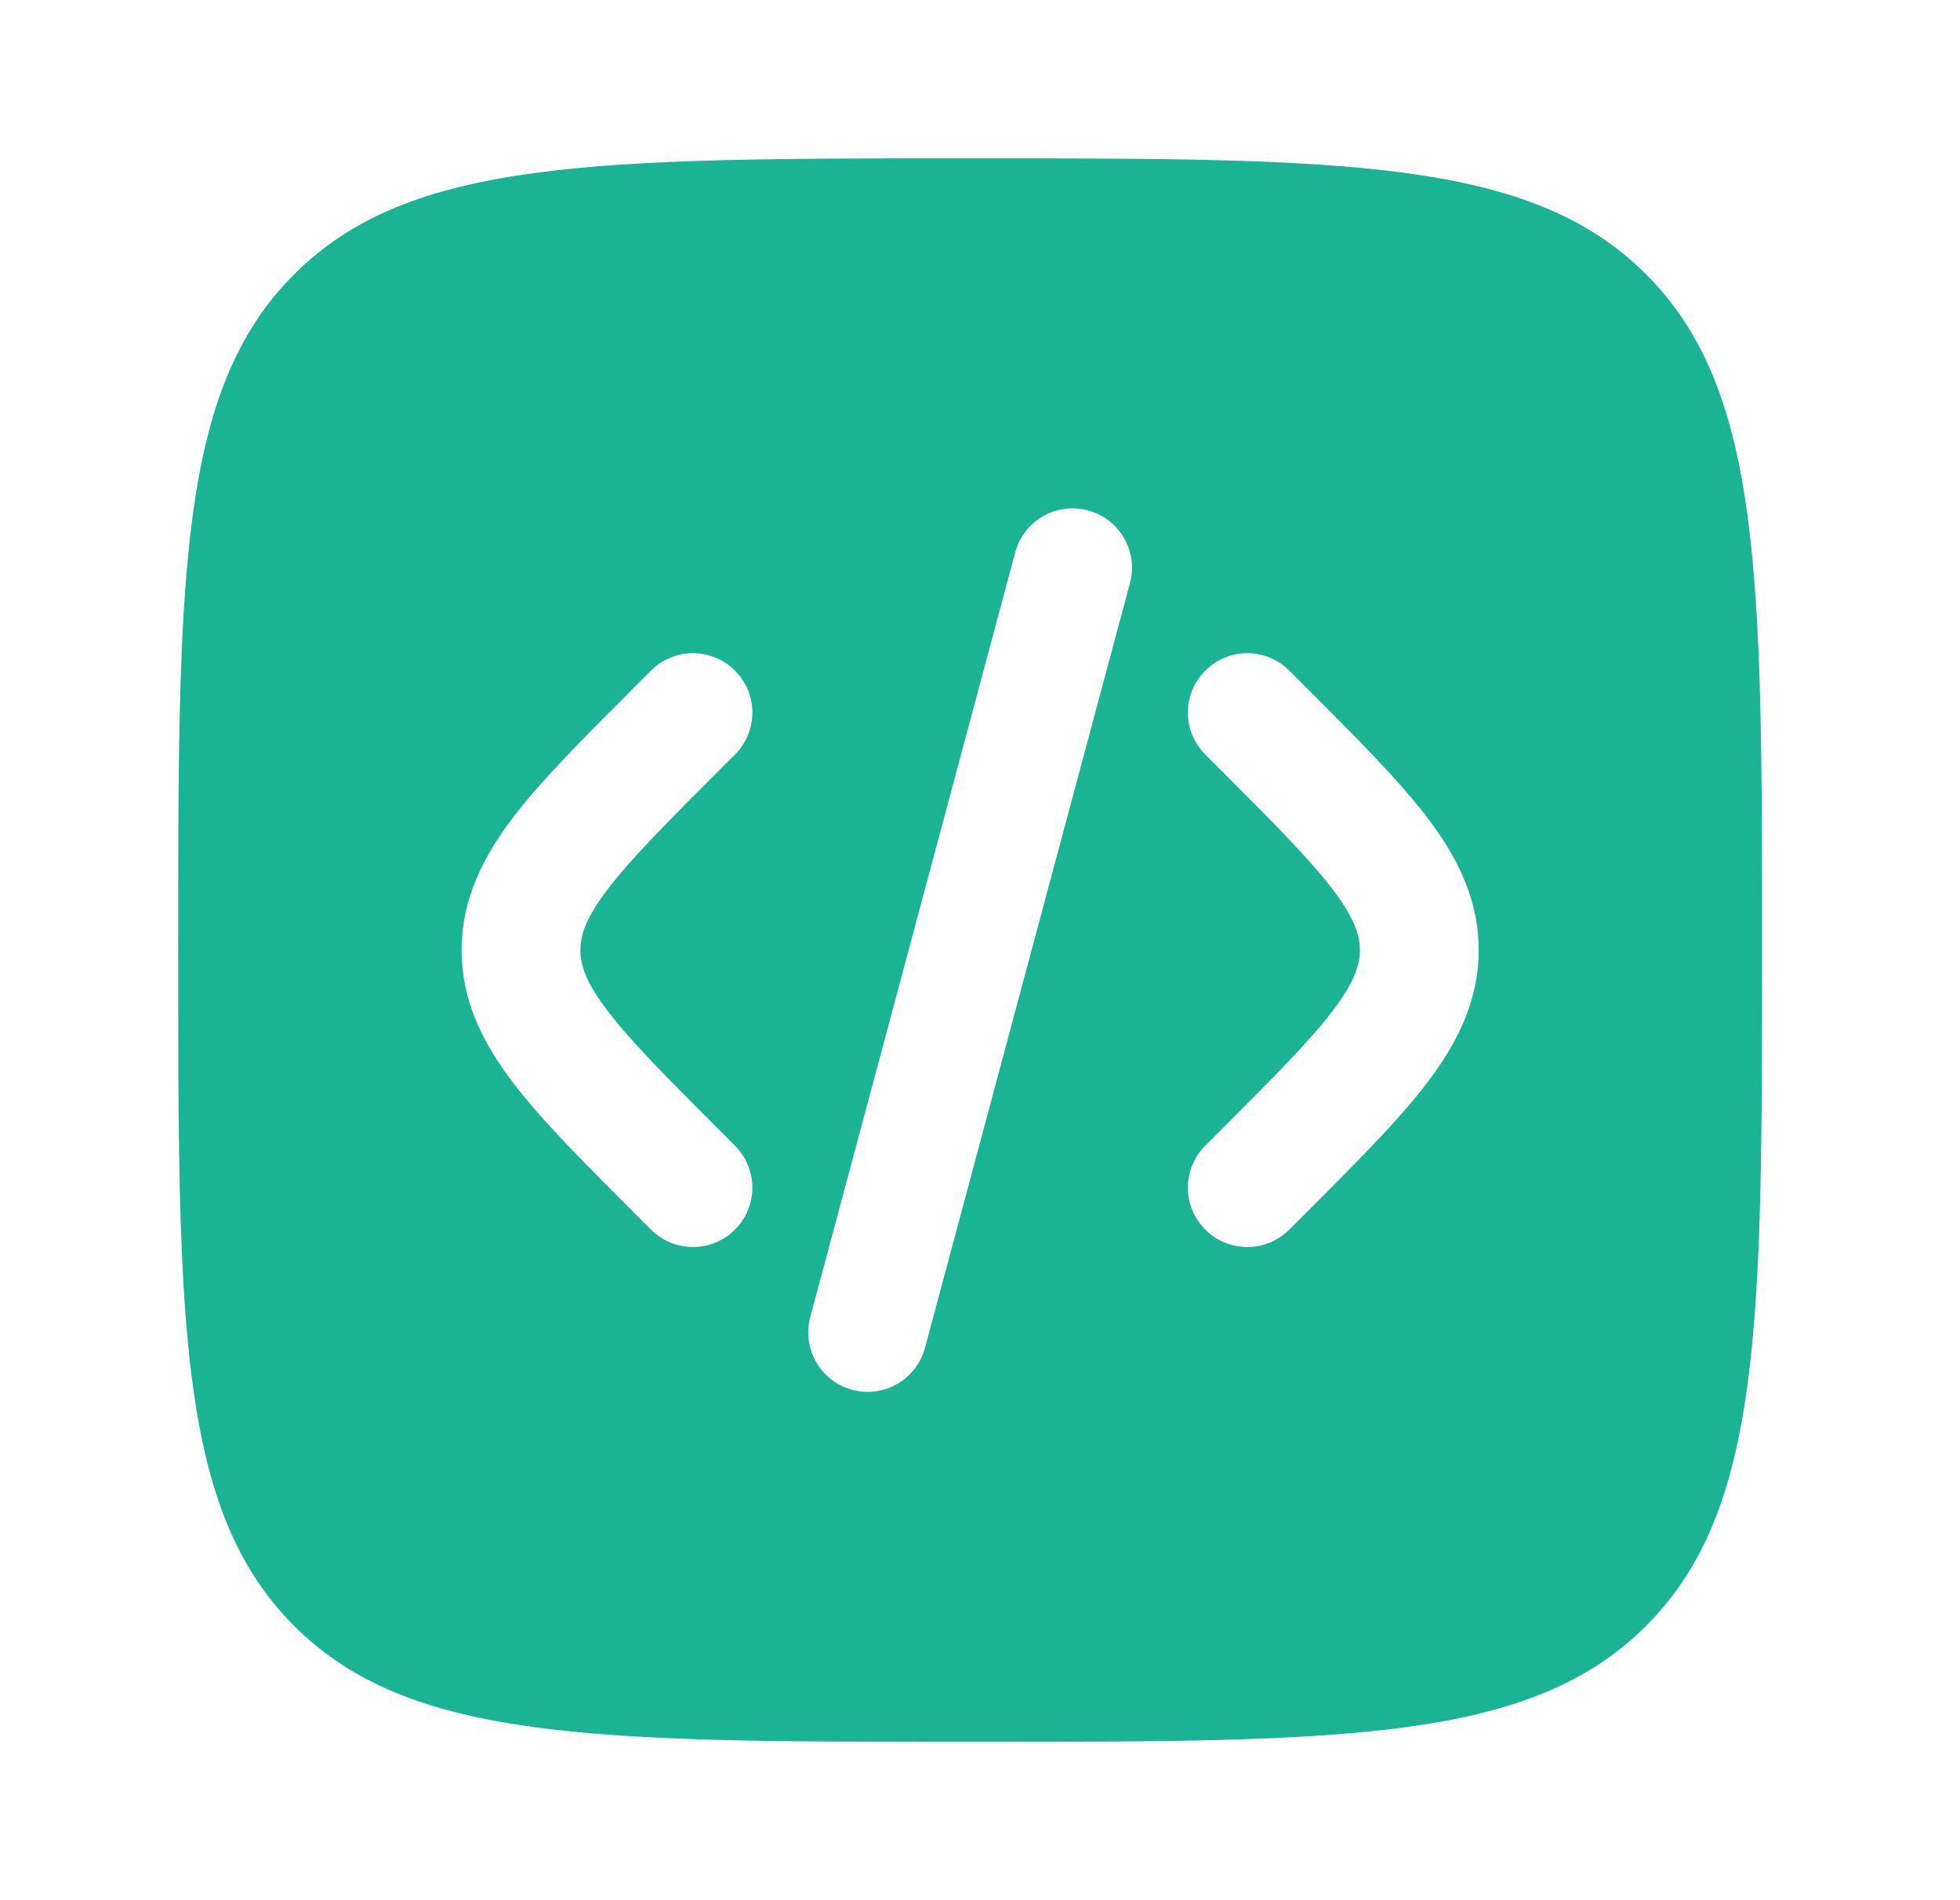 <svg width="33" height="32" viewBox="0 0 33 32" fill="none" xmlns="http://www.w3.org/2000/svg">
<path fill-rule="evenodd" clip-rule="evenodd" d="M4.953 4.619C3 6.572 3 9.715 3 16C3 22.285 3 25.428 4.953 27.381C6.905 29.333 10.048 29.333 16.334 29.333C22.619 29.333 25.762 29.333 27.714 27.381C29.667 25.428 29.667 22.285 29.667 16C29.667 9.715 29.667 6.572 27.714 4.619C25.762 2.667 22.619 2.667 16.334 2.667C10.048 2.667 6.905 2.667 4.953 4.619ZM18.317 8.595C18.851 8.737 19.168 9.286 19.025 9.819L15.574 22.698C15.431 23.232 14.882 23.548 14.349 23.405C13.816 23.262 13.499 22.714 13.642 22.181L17.093 9.302C17.236 8.768 17.784 8.452 18.317 8.595ZM20.293 11.293C20.683 10.902 21.317 10.902 21.707 11.293L21.985 11.571C22.832 12.418 23.538 13.124 24.024 13.76C24.536 14.432 24.896 15.141 24.896 16C24.896 16.859 24.536 17.568 24.024 18.24C23.538 18.876 22.832 19.582 21.985 20.429L21.707 20.707C21.317 21.098 20.683 21.098 20.293 20.707C19.902 20.317 19.902 19.683 20.293 19.293L20.522 19.064C21.431 18.155 22.04 17.543 22.434 17.027C22.81 16.533 22.896 16.246 22.896 16C22.896 15.754 22.81 15.467 22.434 14.973C22.04 14.457 21.431 13.845 20.522 12.936L20.293 12.707C19.902 12.317 19.902 11.683 20.293 11.293ZM10.96 11.293C11.351 10.902 11.984 10.902 12.374 11.293C12.765 11.683 12.765 12.317 12.374 12.707L12.145 12.936C11.236 13.845 10.627 14.457 10.233 14.973C9.857 15.467 9.772 15.754 9.772 16C9.772 16.246 9.857 16.533 10.233 17.027C10.627 17.543 11.236 18.155 12.145 19.064L12.374 19.293C12.765 19.683 12.765 20.317 12.374 20.707C11.984 21.098 11.351 21.098 10.96 20.707L10.682 20.429C9.835 19.582 9.129 18.876 8.643 18.24C8.131 17.568 7.772 16.859 7.772 16C7.772 15.141 8.131 14.432 8.643 13.76C9.129 13.124 9.835 12.418 10.682 11.571L10.96 11.293Z" fill="#1AB394"/>
</svg>
